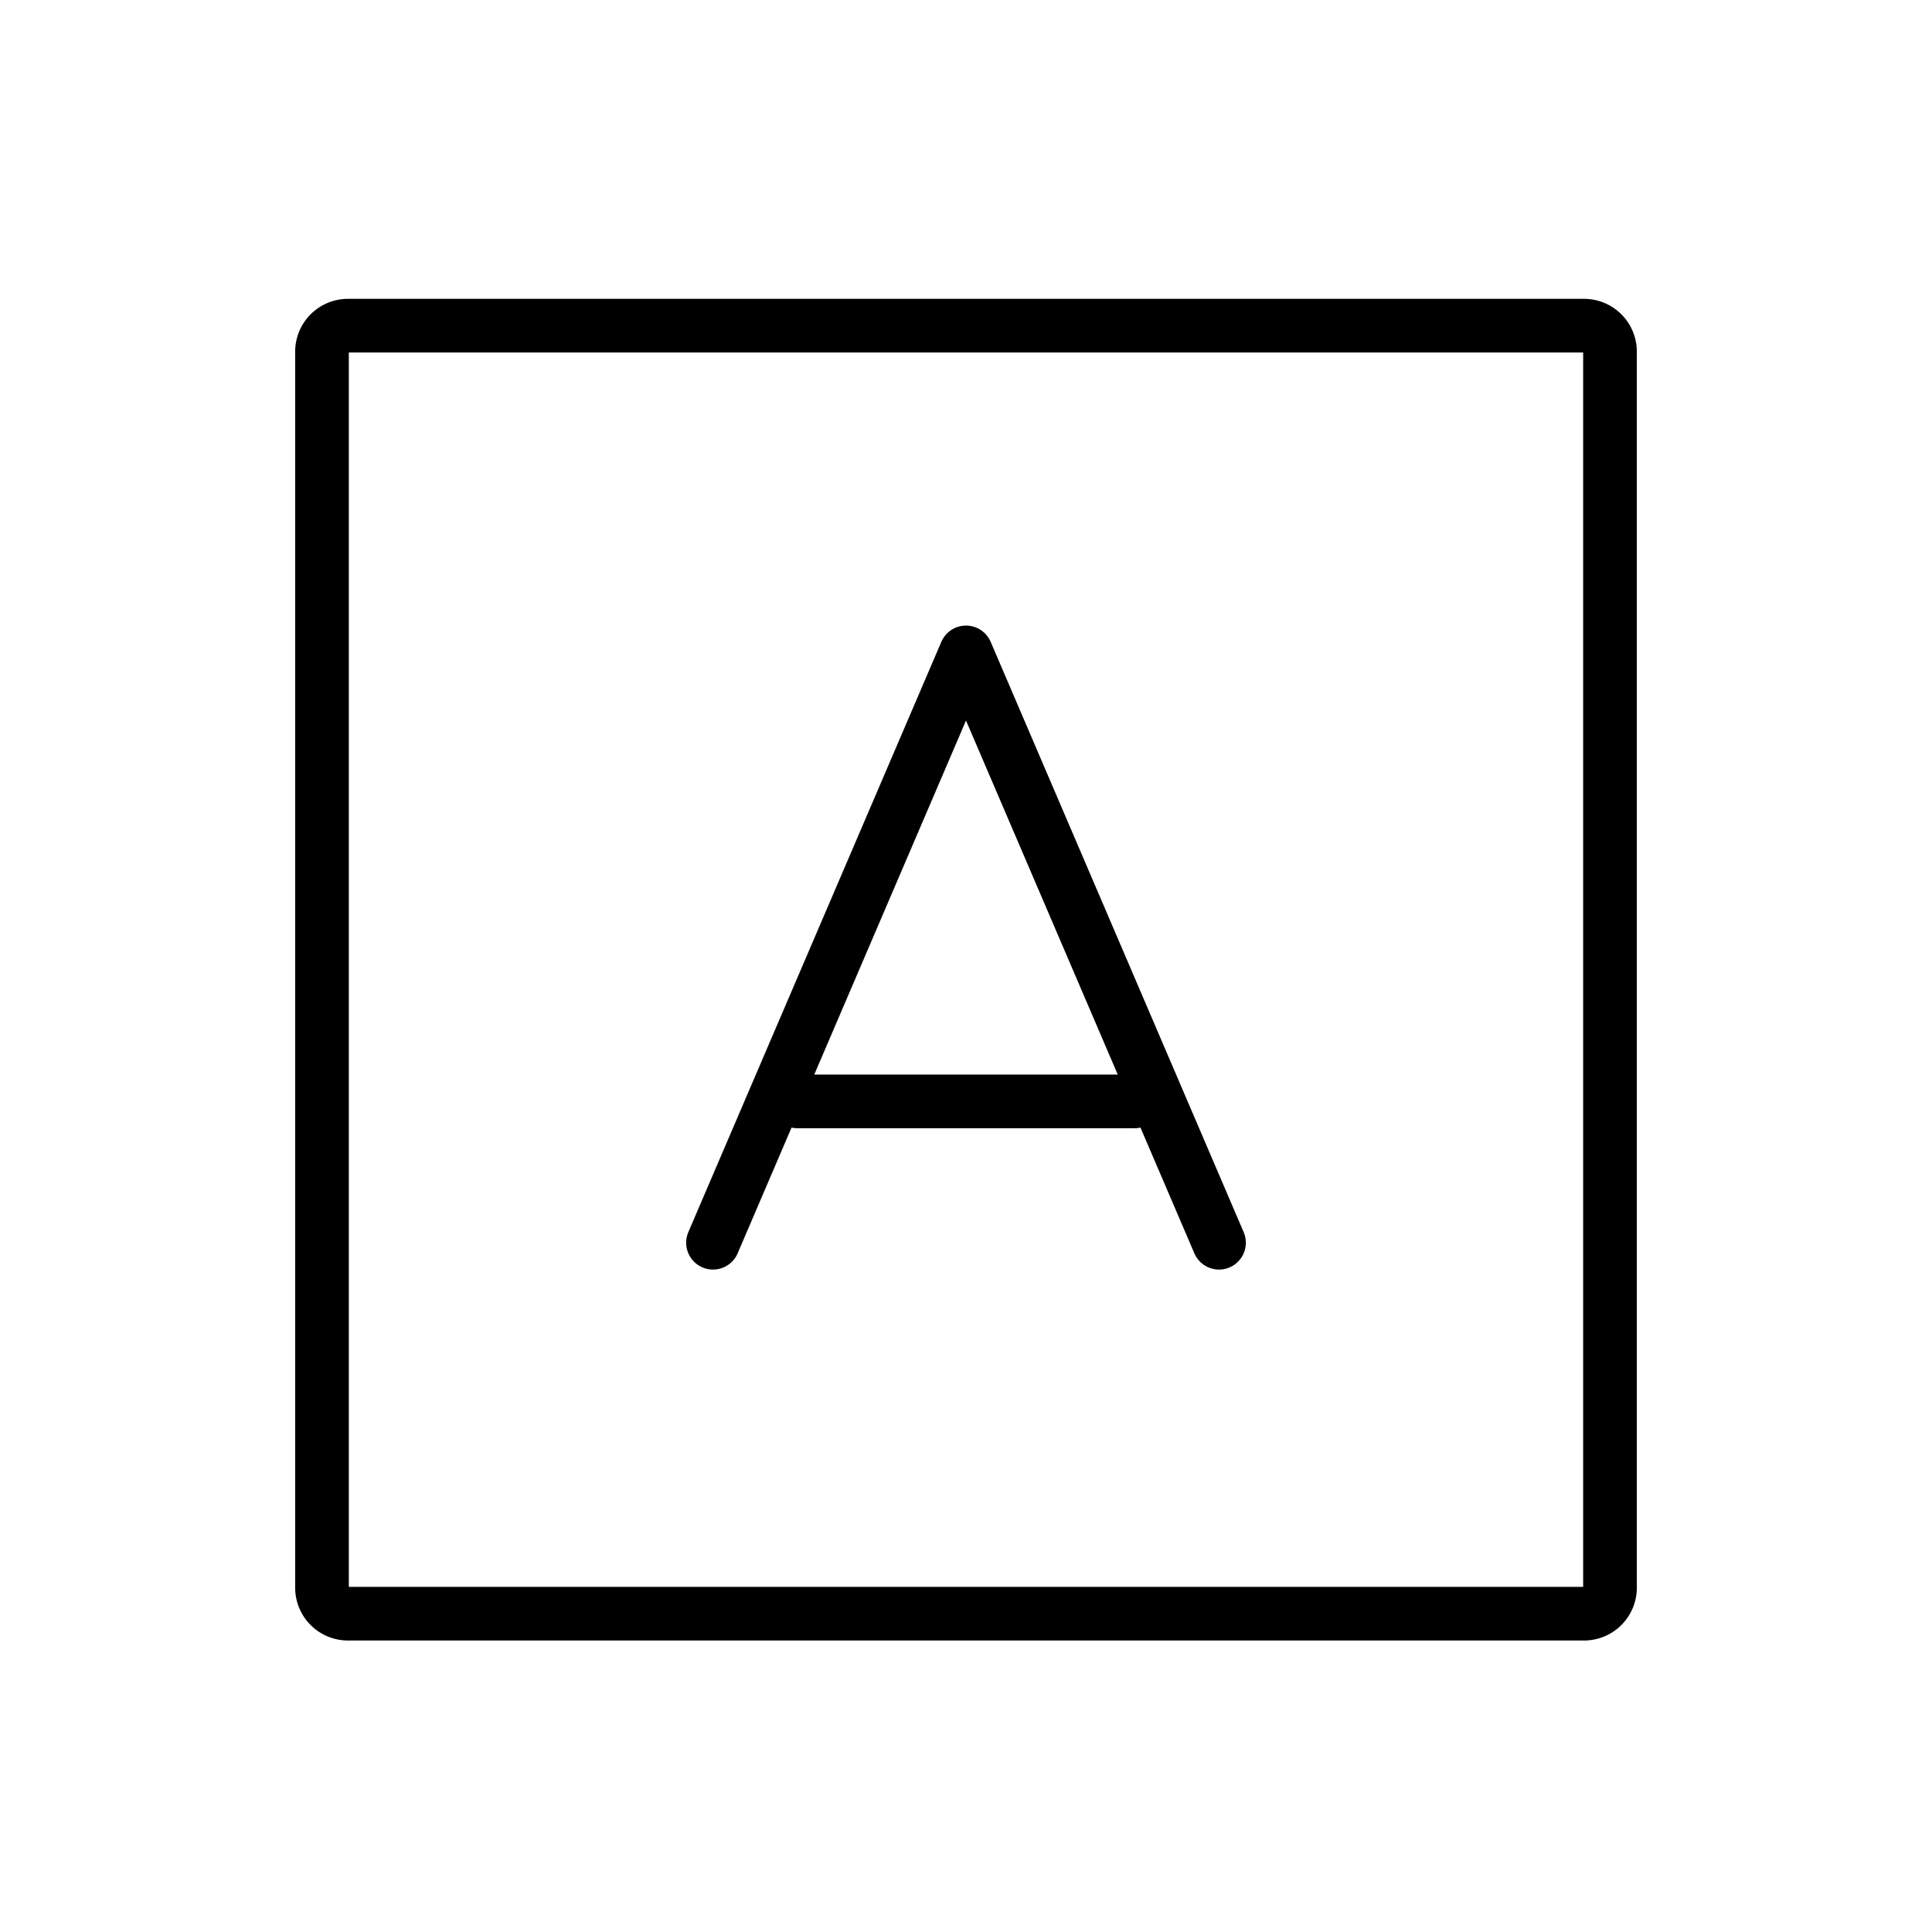 <svg id="emoji" viewBox="0 0 72 72" xmlns="http://www.w3.org/2000/svg">
  <g id="line-supplement">
    <g id="A_Button">
      <path fill="none" stroke="#000" stroke-linejoin="round" stroke-width="2" d="M59.035,60.137h-46.07A.968.968,0,0,1,12,59.172v-46.07a.968.968,0,0,1,.965-.965h46.07A.968.968,0,0,1,60,13.102v46.07A.968.968,0,0,1,59.035,60.137Z"/>
      <g>
        <polyline fill="none" stroke="#000" stroke-linecap="round" stroke-linejoin="round" stroke-width="2" points="45.429 46.313 36 24.313 26.571 46.313"/>
        <line x1="29.714" x2="42.286" y1="41.046" y2="41.046" fill="none" stroke="#000" stroke-linecap="round" stroke-linejoin="round" stroke-width="2"/>
      </g>
    </g>
  </g>
  <g id="line"/>
</svg>
